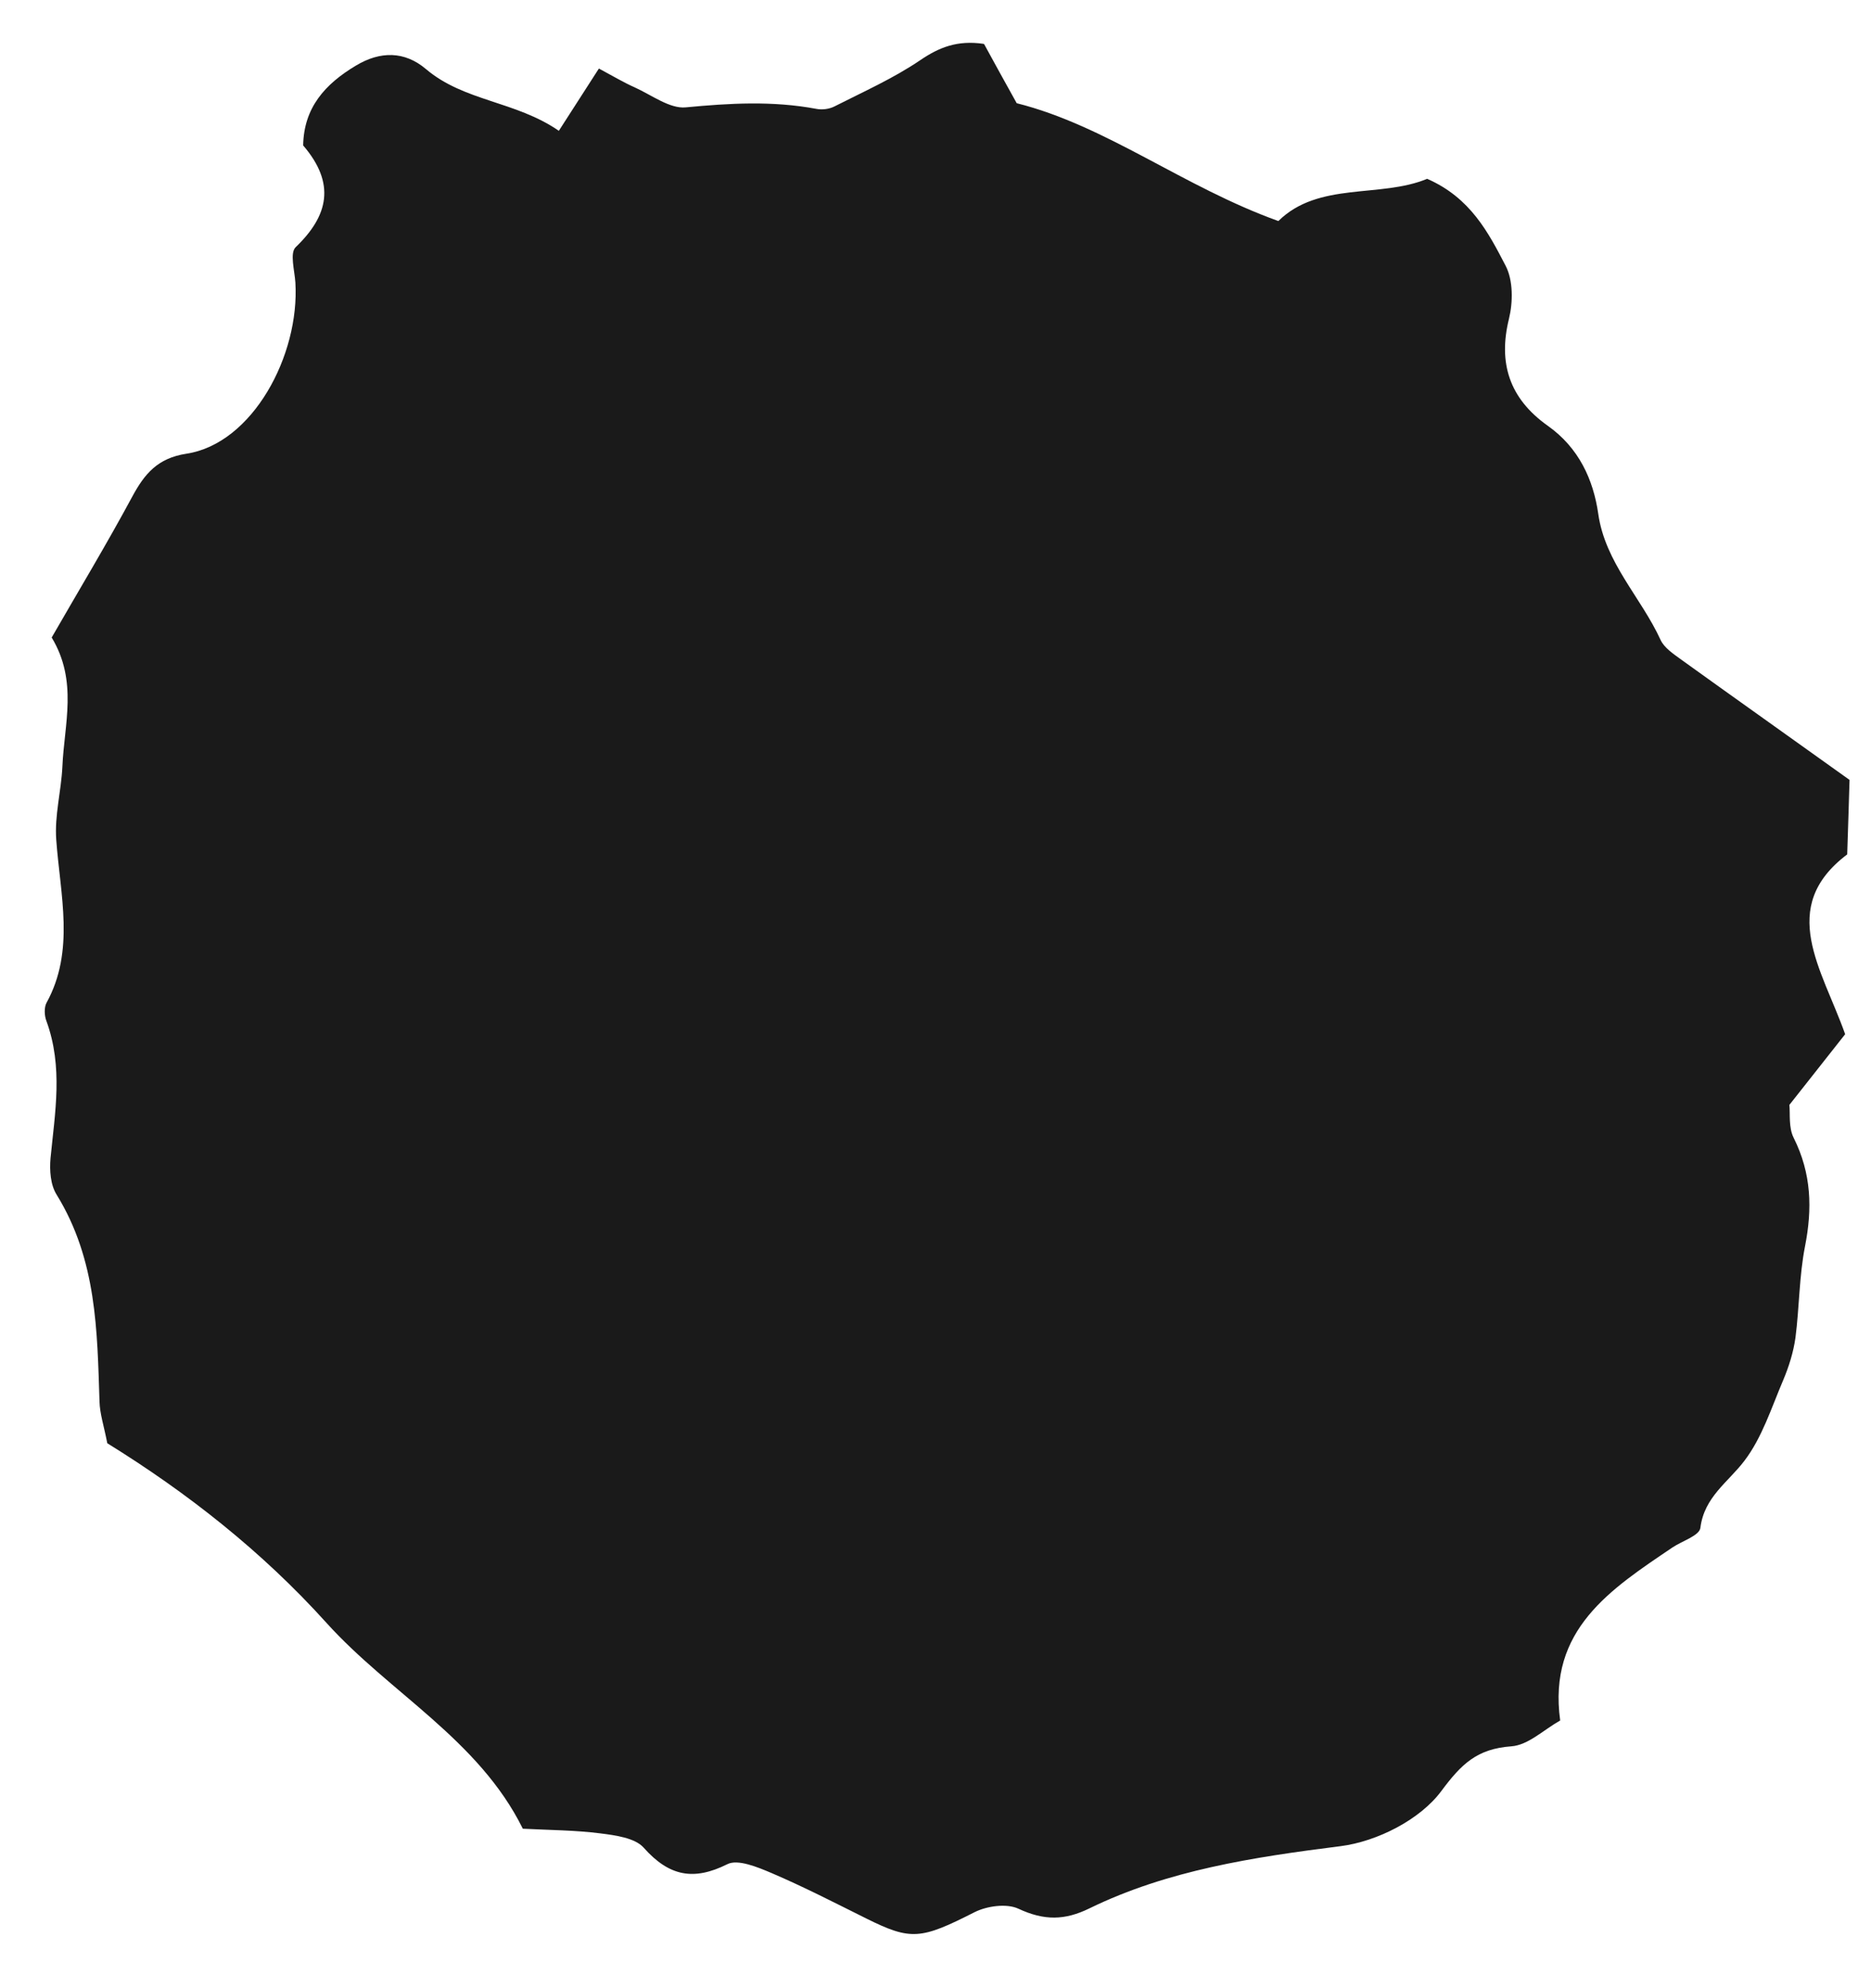 <?xml version="1.0" encoding="UTF-8"?> <svg xmlns="http://www.w3.org/2000/svg" width="32" height="34" viewBox="0 0 32 34" fill="none"> <path d="M16.832 0.755C17.008 1.077 17.185 1.4 17.389 1.765C18.924 2.15 20.238 3.196 21.864 3.78C22.552 3.101 23.607 3.392 24.409 3.058C25.15 3.382 25.456 3.977 25.75 4.543C25.882 4.795 25.877 5.169 25.808 5.452C25.623 6.202 25.809 6.81 26.47 7.28C27.004 7.657 27.251 8.203 27.335 8.786C27.454 9.624 28.068 10.216 28.402 10.945C28.463 11.077 28.619 11.182 28.75 11.277C29.674 11.942 30.603 12.599 31.633 13.337C31.624 13.692 31.607 14.151 31.593 14.611C30.39 15.519 31.163 16.571 31.558 17.686C31.27 18.049 30.96 18.446 30.604 18.895C30.62 19.047 30.588 19.28 30.677 19.457C30.984 20.071 30.997 20.672 30.872 21.311C30.771 21.821 30.775 22.356 30.708 22.876C30.673 23.125 30.595 23.373 30.497 23.605C30.296 24.076 30.137 24.585 29.834 24.982C29.556 25.348 29.148 25.599 29.082 26.127C29.066 26.262 28.77 26.351 28.603 26.464C27.549 27.176 26.47 27.868 26.684 29.422C26.395 29.586 26.135 29.844 25.848 29.864C25.26 29.907 24.995 30.166 24.65 30.63C24.291 31.114 23.558 31.492 22.923 31.572C21.431 31.76 19.97 31.983 18.635 32.634C18.211 32.842 17.859 32.847 17.416 32.64C17.214 32.547 16.877 32.595 16.669 32.7C15.749 33.167 15.582 33.189 14.816 32.808C14.279 32.541 13.746 32.266 13.196 32.031C12.956 31.929 12.616 31.788 12.439 31.88C11.868 32.164 11.448 32.092 11.008 31.596C10.86 31.43 10.524 31.385 10.271 31.353C9.843 31.298 9.413 31.297 8.942 31.273C8.188 29.748 6.666 28.952 5.584 27.753C4.477 26.526 3.198 25.524 1.835 24.681C1.777 24.383 1.707 24.174 1.702 23.969C1.662 22.759 1.657 21.548 0.969 20.431C0.862 20.261 0.846 20.012 0.864 19.808C0.94 19.026 1.083 18.249 0.793 17.458C0.758 17.366 0.753 17.228 0.796 17.148C1.284 16.262 1.031 15.309 0.962 14.362C0.931 13.947 1.047 13.53 1.067 13.11C1.098 12.385 1.335 11.65 0.884 10.902C1.341 10.107 1.822 9.31 2.262 8.493C2.471 8.106 2.693 7.835 3.188 7.759C4.318 7.587 5.127 6.08 5.052 4.832C5.039 4.626 4.953 4.328 5.057 4.227C5.62 3.687 5.743 3.137 5.185 2.487C5.196 1.842 5.558 1.438 6.087 1.122C6.503 0.871 6.921 0.872 7.286 1.182C7.94 1.736 8.817 1.726 9.558 2.237L10.243 1.172C10.491 1.305 10.669 1.412 10.855 1.494C11.143 1.624 11.456 1.863 11.728 1.836C12.475 1.765 13.212 1.721 13.964 1.862C14.065 1.882 14.187 1.864 14.274 1.819C14.769 1.568 15.286 1.337 15.739 1.029C16.066 0.807 16.375 0.685 16.823 0.75L16.832 0.755Z" fill="#1A1A1A"></path> </svg> 